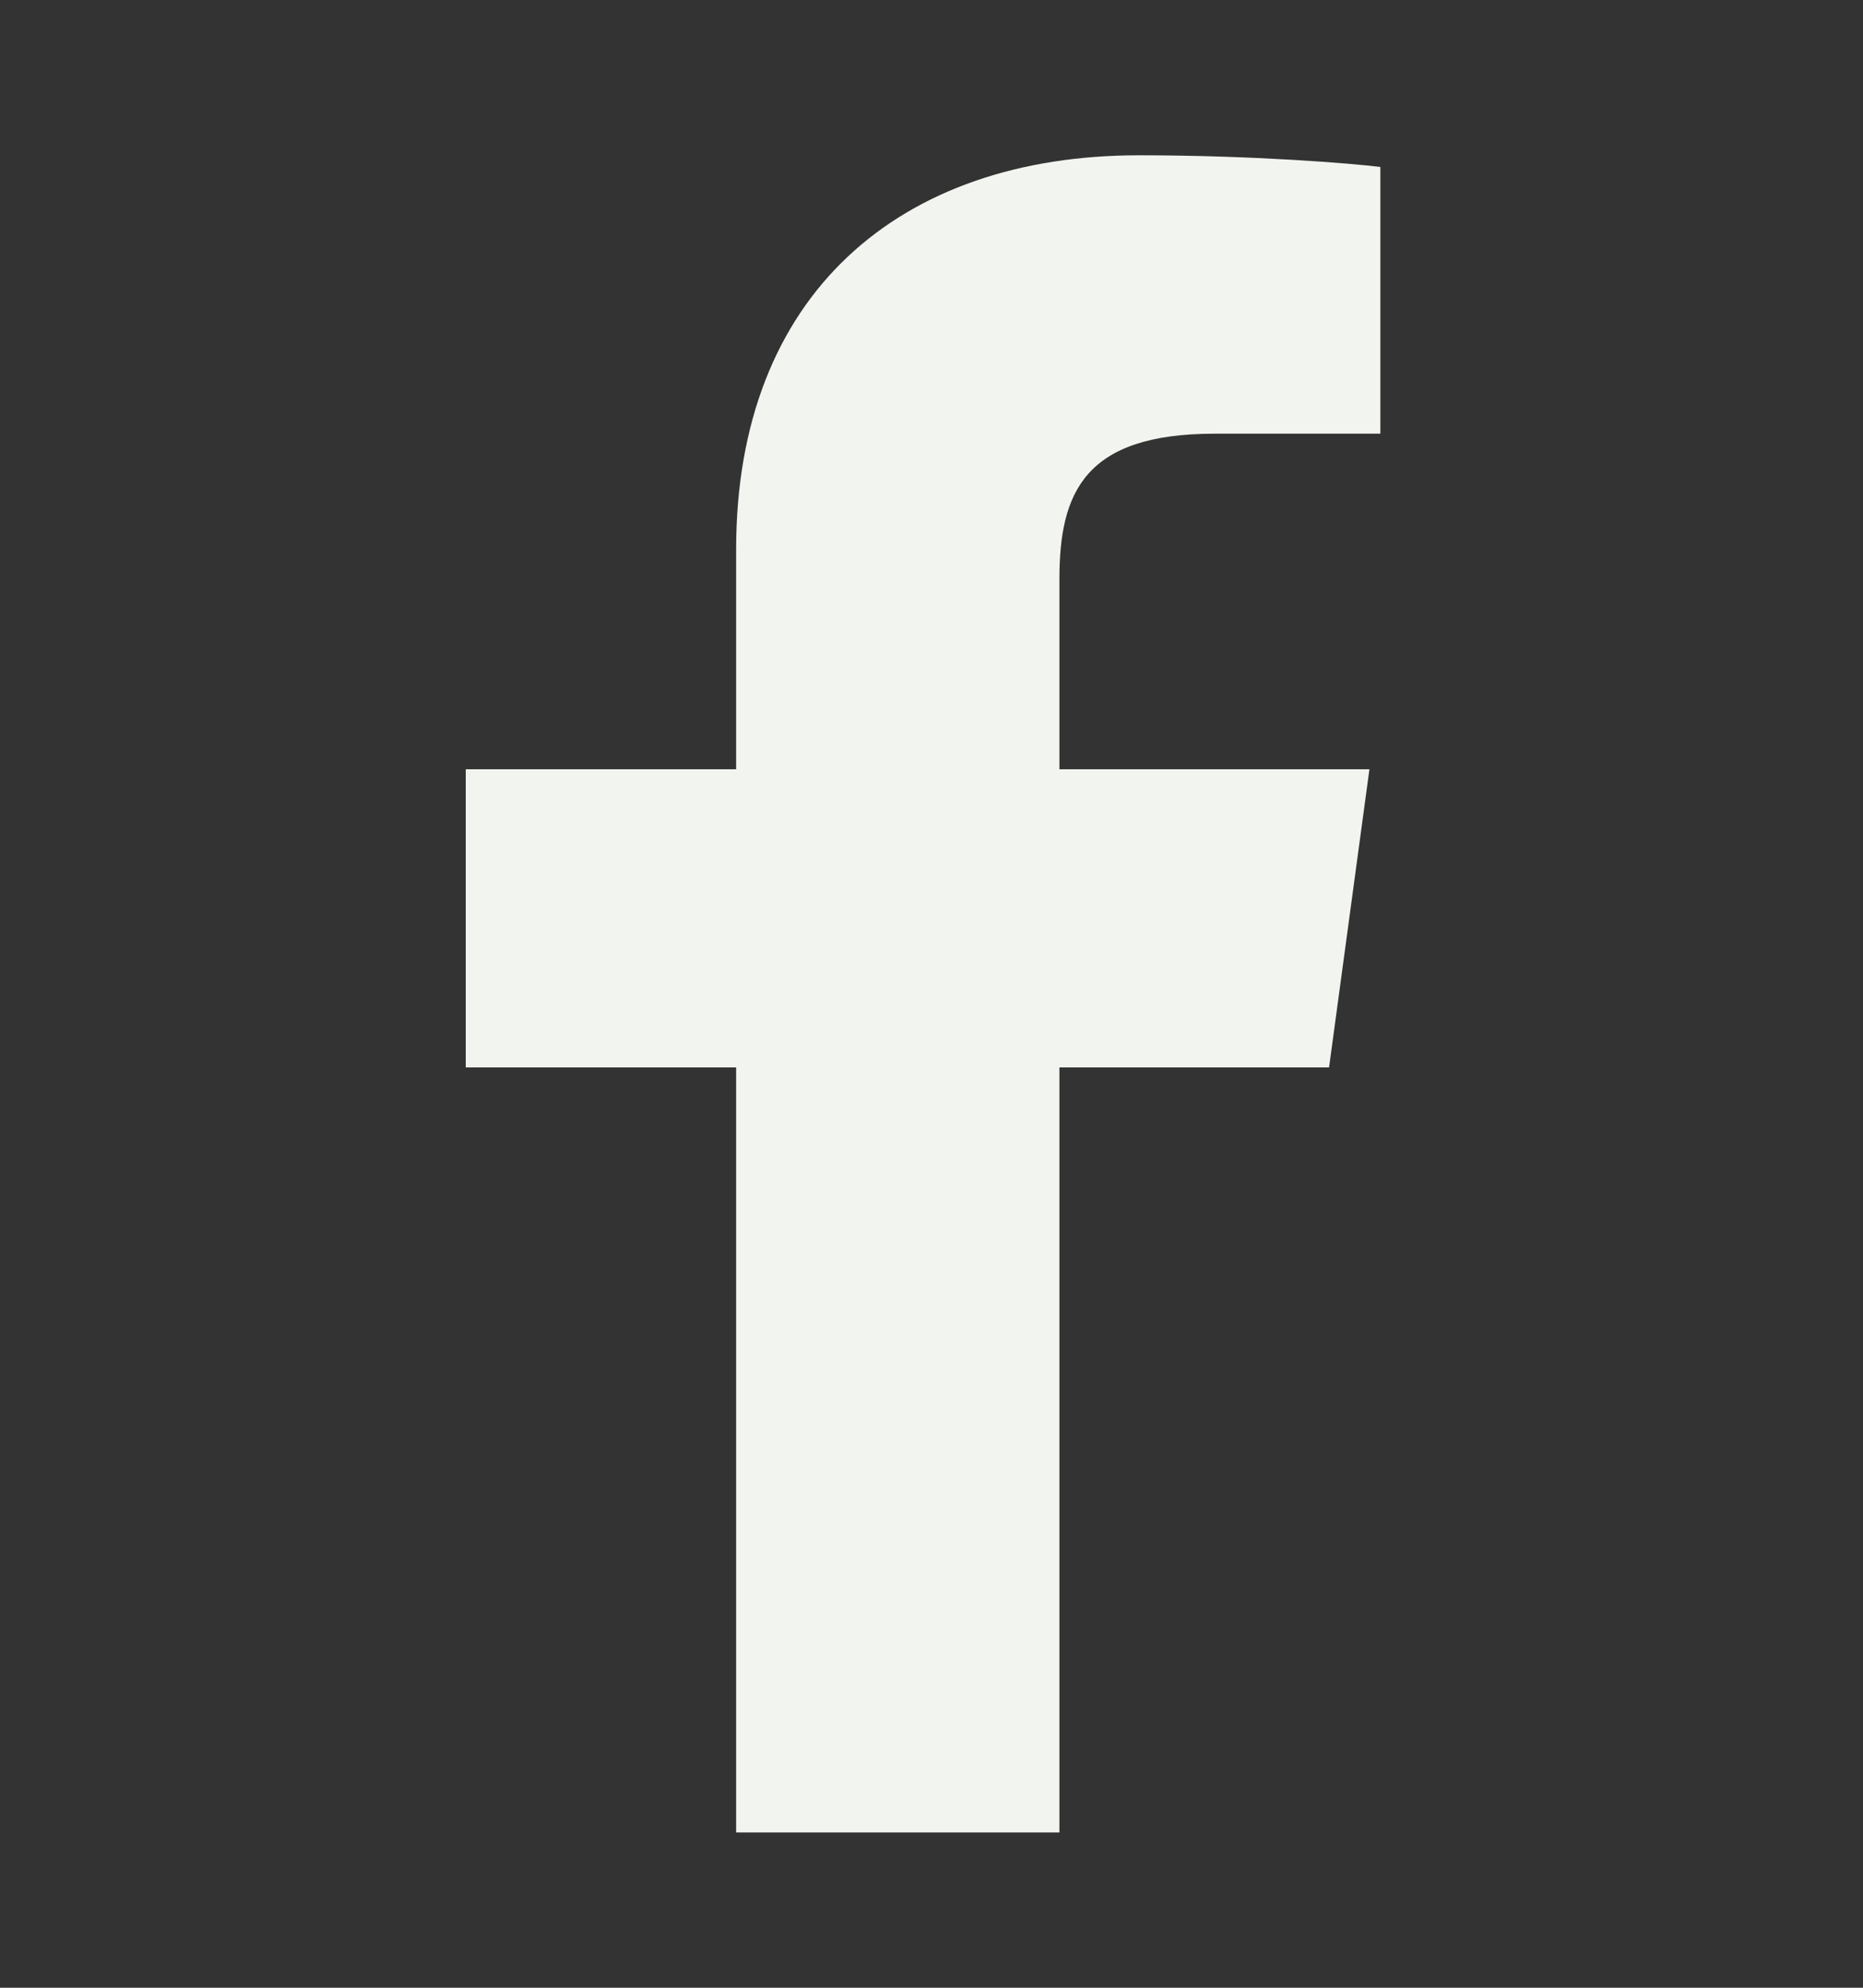 <svg width="15" height="16" viewBox="0 0 15 16" fill="none" xmlns="http://www.w3.org/2000/svg">
<rect x="0" y="0" width="15" height="16" fill="#333333" stroke="none"/>
<path d="M8.53 14.75V8.592H10.701L11.026 6.192H8.53V4.66C8.53 3.965 8.732 3.491 9.779 3.491L11.114 3.491V1.344C10.883 1.315 10.09 1.25 9.169 1.25C7.244 1.25 5.927 2.368 5.927 4.422V6.192H3.75V8.592H5.927V14.75H8.53V14.75Z" fill="#F2F4F0"/>
</svg>
